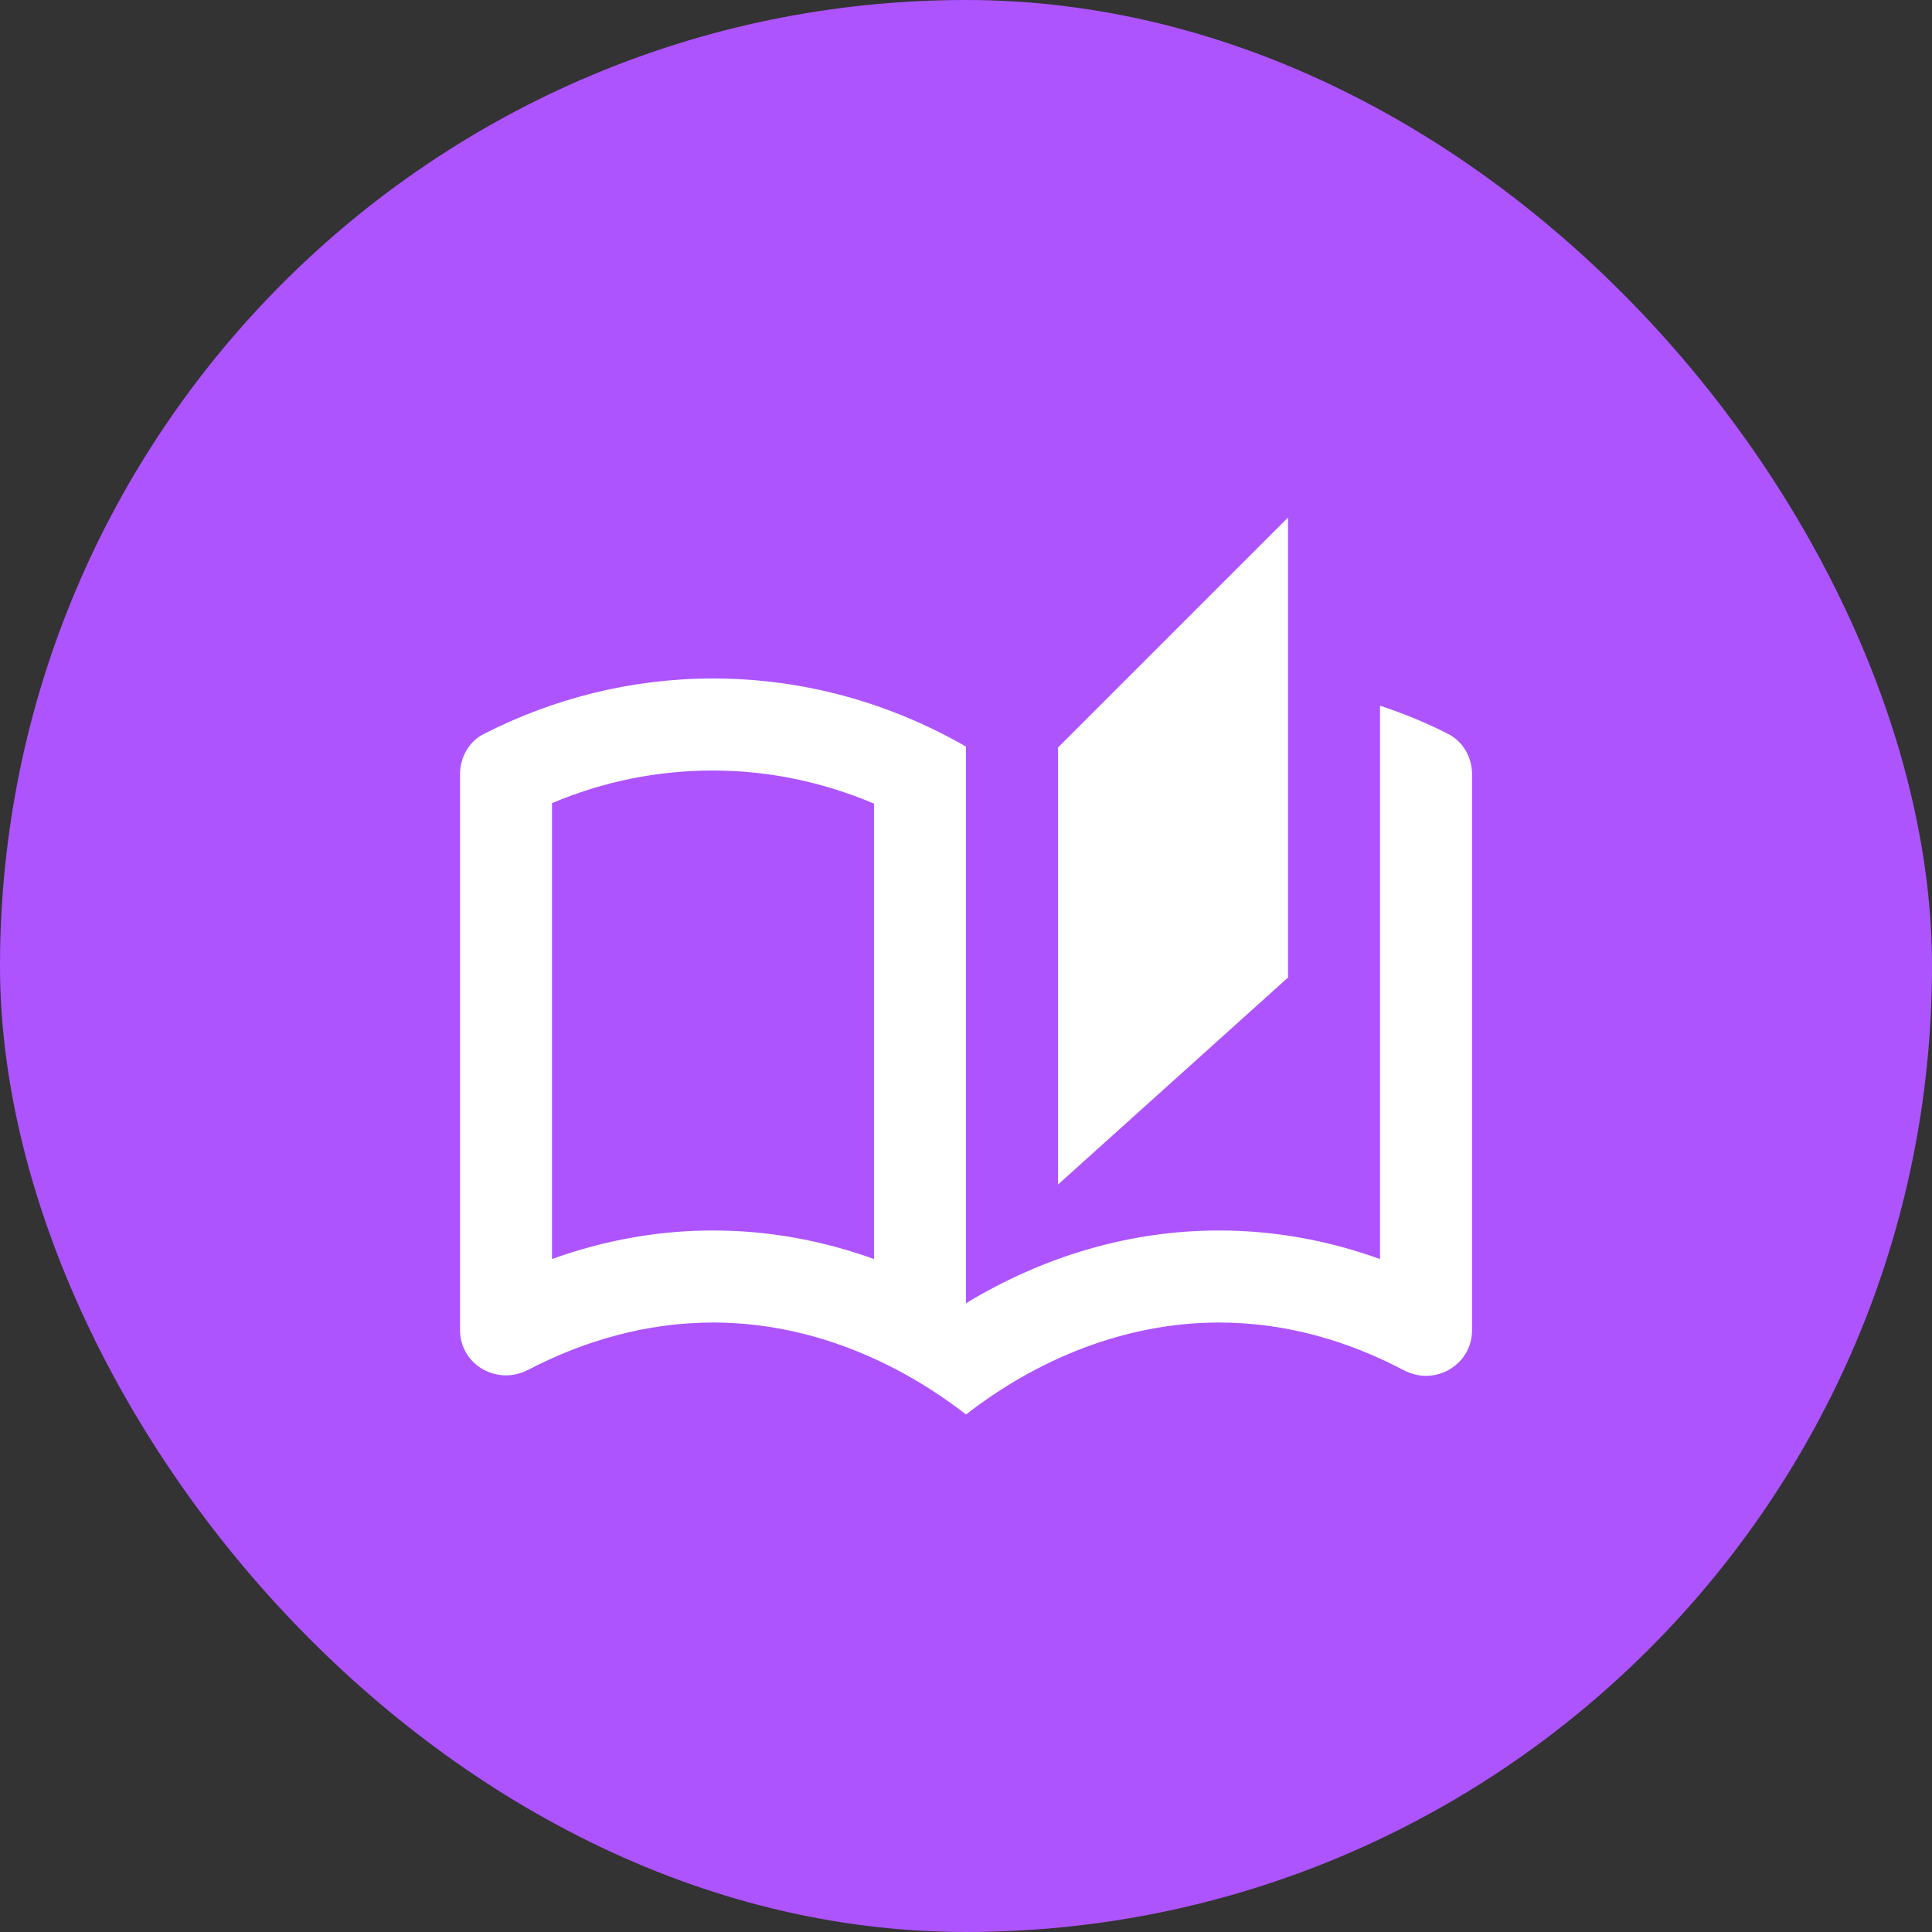 <svg width="28" height="28" viewBox="0 0 28 28" fill="none" xmlns="http://www.w3.org/2000/svg">
<rect x="0" y="0" width="28" height="28" fill="#333333" stroke="none"/>
<rect width="28" height="28" rx="14" fill="#AD54FF"/>
<path d="M20.98 10.633C20.667 10.473 20.34 10.34 20 10.227V18.247C19.24 17.973 18.46 17.833 17.667 17.833C16.4 17.833 15.147 18.193 14 18.887V10.82C12.92 10.2 11.674 9.833 10.334 9.833C9.14 9.833 8.014 10.127 7.02 10.633C6.8 10.74 6.667 10.973 6.667 11.22V19.273C6.667 19.66 6.98 19.933 7.334 19.933C7.44 19.933 7.547 19.907 7.654 19.853C8.46 19.433 9.367 19.167 10.334 19.167C11.714 19.167 12.987 19.713 14 20.5C15.014 19.713 16.287 19.167 17.667 19.167C18.634 19.167 19.54 19.433 20.347 19.86C20.454 19.913 20.56 19.94 20.667 19.94C21.014 19.94 21.334 19.667 21.334 19.28V11.22C21.334 10.973 21.2 10.74 20.98 10.633ZM12.667 18.247C11.907 17.973 11.127 17.833 10.334 17.833C9.54 17.833 8.76 17.973 8 18.247V11.64C8.74 11.327 9.52 11.167 10.334 11.167C11.134 11.167 11.927 11.333 12.667 11.647V18.247ZM18.667 7.5L15.334 10.833V17.167L18.667 14.167V7.5Z" fill="white"/>
</svg>
